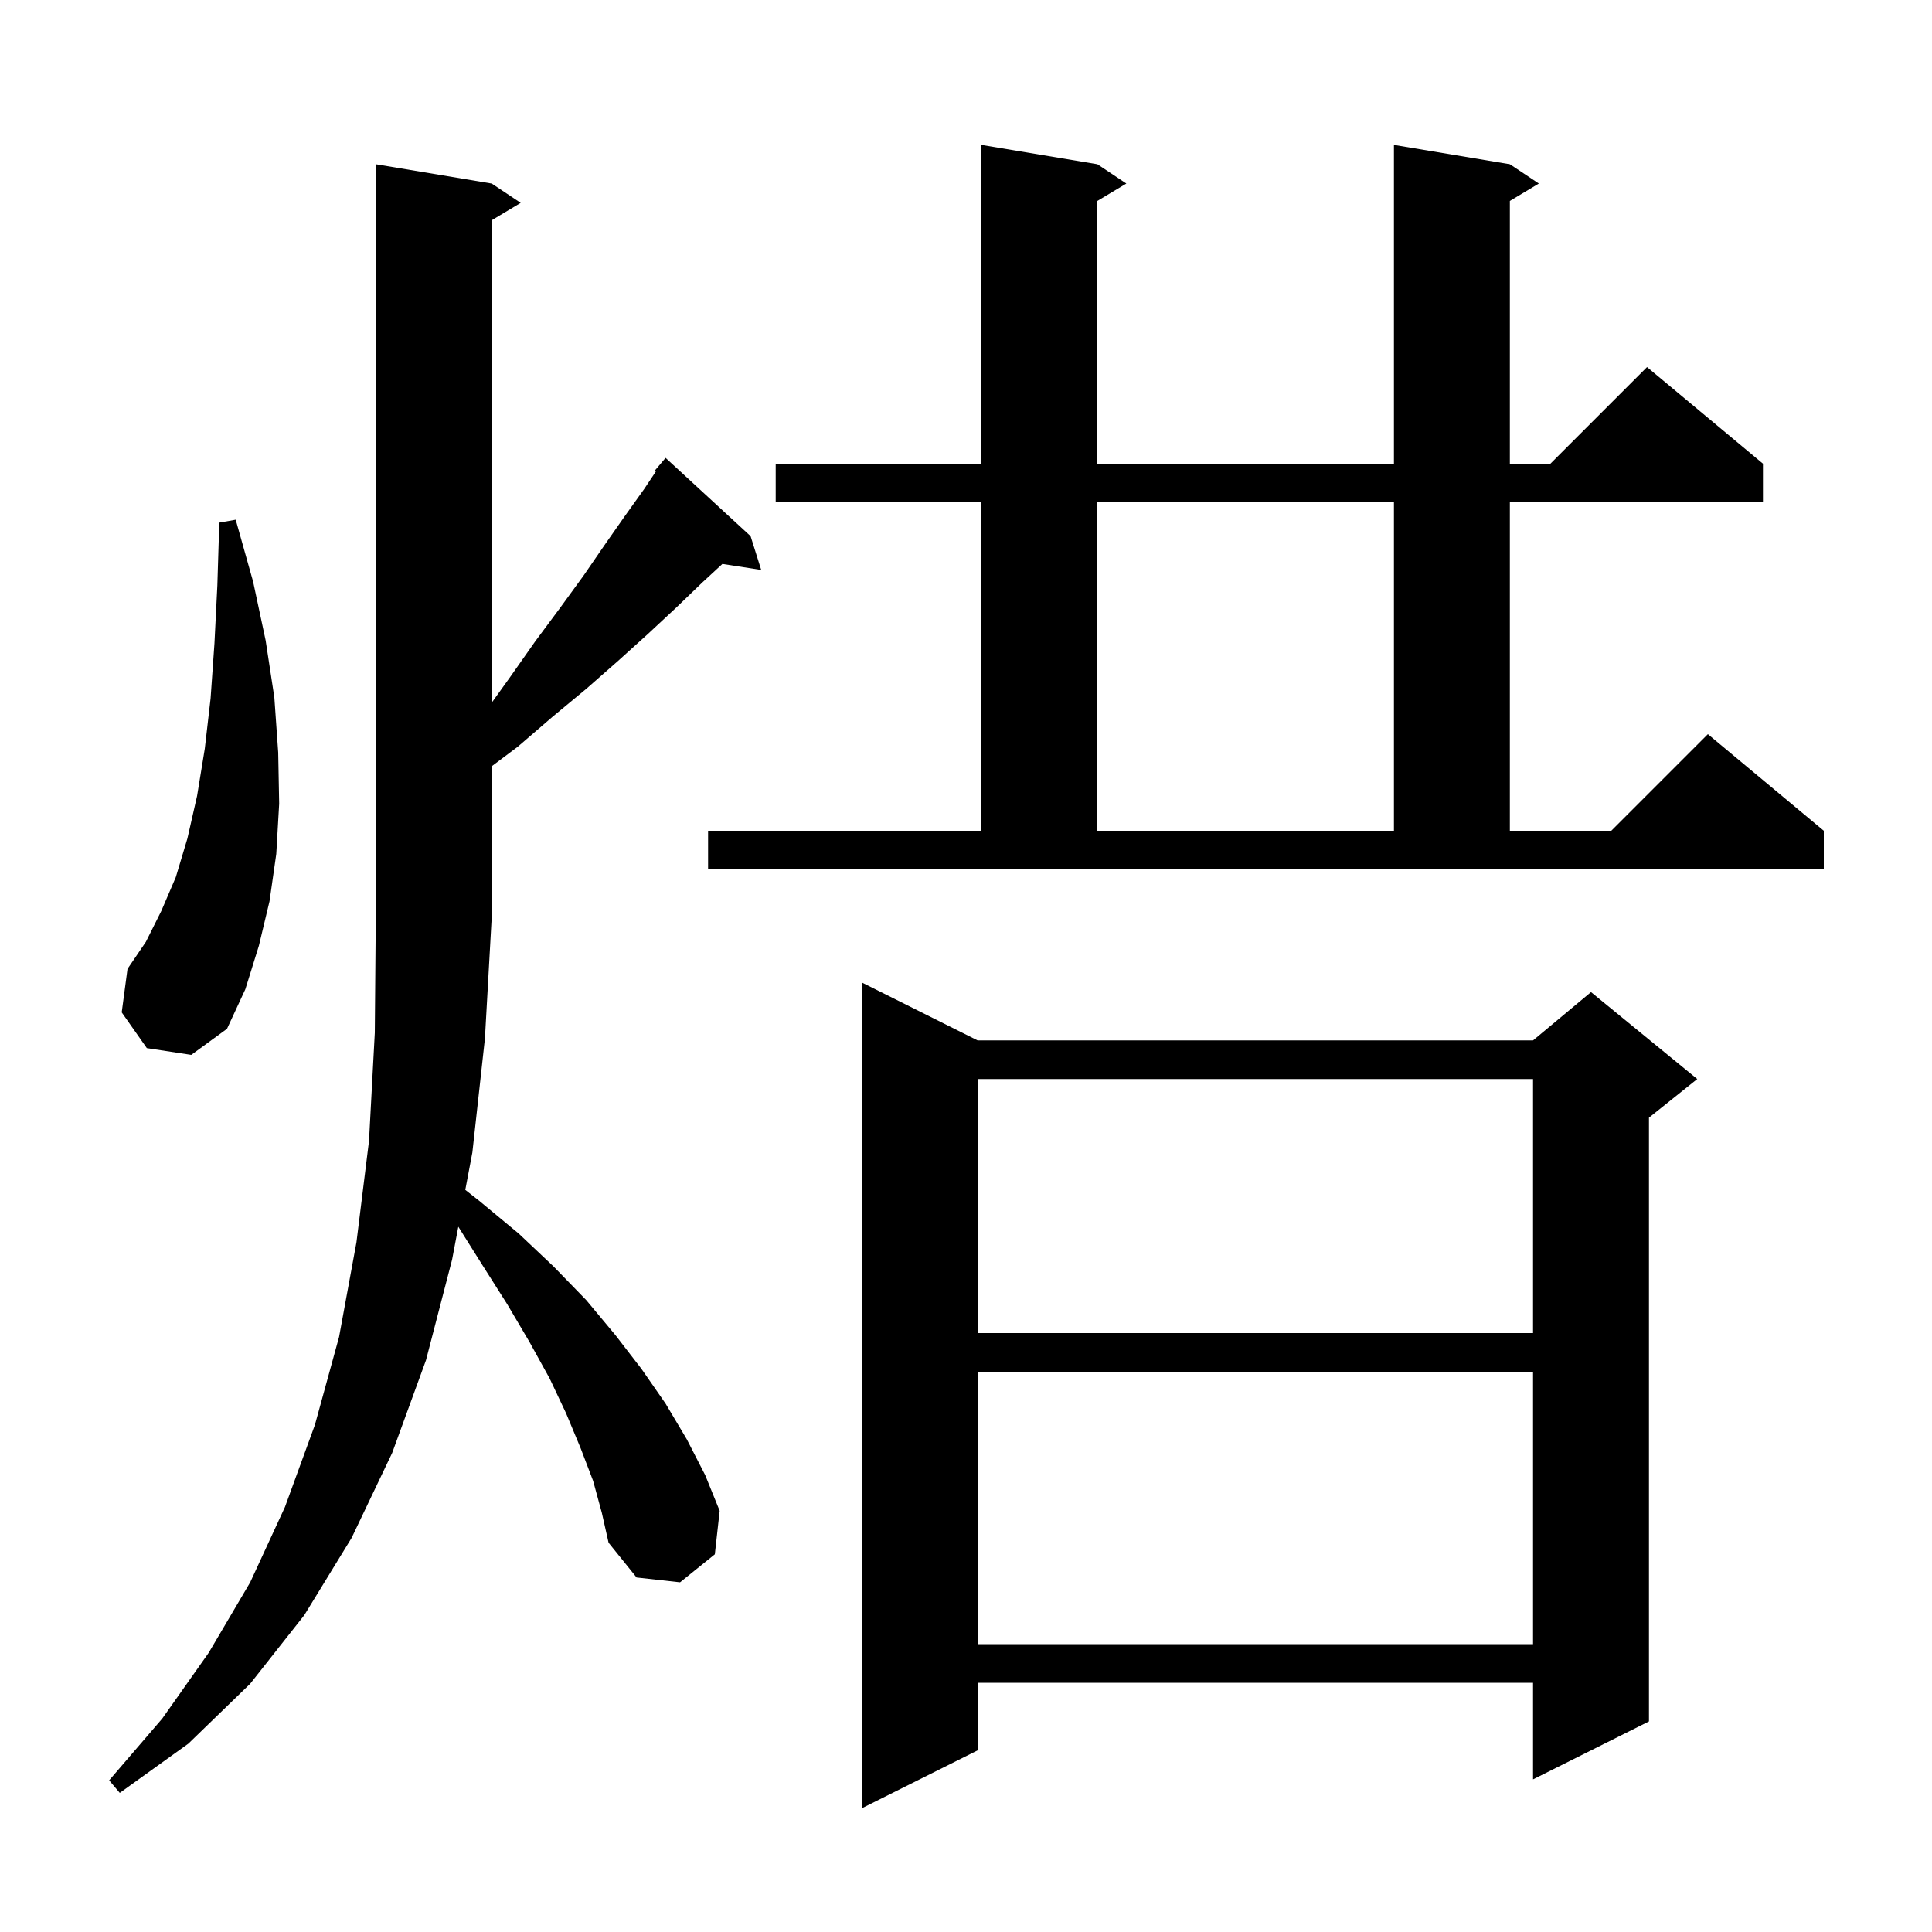 <svg xmlns="http://www.w3.org/2000/svg" xmlns:xlink="http://www.w3.org/1999/xlink" version="1.1" baseProfile="full" viewBox="0 0 200 200" width="200" height="200">
<g fill="black">
<path d="M 101.2 107.7 L 158.7 107.7 L 164.7 102.7 L 175.7 111.7 L 170.7 115.7 L 170.7 178.2 L 158.7 184.2 L 158.7 174.2 L 101.2 174.2 L 101.2 181.2 L 89.2 187.2 L 89.2 101.7 Z M 61.4 153.3 L 60.1 149.9 L 58.6 146.3 L 56.9 142.7 L 54.8 138.9 L 52.5 135.0 L 49.9 130.9 L 47.445 126.99 L 46.8 130.4 L 44.1 140.8 L 40.6 150.4 L 36.4 159.2 L 31.5 167.2 L 25.9 174.3 L 19.5 180.5 L 12.4 185.6 L 11.3 184.3 L 16.8 177.9 L 21.6 171.1 L 25.9 163.8 L 29.5 156.0 L 32.6 147.5 L 35.1 138.4 L 36.9 128.6 L 38.2 118.1 L 38.8 106.9 L 38.9 95.0 L 38.9 17.0 L 50.9 19.0 L 53.9 21.0 L 50.9 22.8 L 50.9 72.746 L 52.8 70.1 L 55.4 66.4 L 58.0 62.9 L 60.4 59.6 L 62.6 56.4 L 64.7 53.4 L 66.7 50.6 L 67.914 48.779 L 67.8 48.7 L 68.9 47.4 L 77.7 55.5 L 78.8 59.0 L 74.784 58.377 L 72.7 60.3 L 70.0 62.9 L 67.1 65.6 L 64.0 68.4 L 60.7 71.3 L 57.2 74.2 L 53.6 77.3 L 50.9 79.325 L 50.9 95.0 L 50.2 107.5 L 48.9 119.3 L 48.167 123.174 L 49.6 124.3 L 53.7 127.7 L 57.3 131.1 L 60.7 134.6 L 63.7 138.2 L 66.4 141.7 L 68.9 145.3 L 71.1 149.0 L 73.0 152.7 L 74.5 156.4 L 74.0 160.9 L 70.4 163.8 L 65.9 163.3 L 63.0 159.7 L 62.3 156.6 Z M 101.2 142.0 L 101.2 170.2 L 158.7 170.2 L 158.7 142.0 Z M 101.2 111.7 L 101.2 138.0 L 158.7 138.0 L 158.7 111.7 Z M 15.2 108.5 L 12.6 104.8 L 13.2 100.3 L 15.1 97.5 L 16.7 94.3 L 18.2 90.8 L 19.4 86.8 L 20.4 82.4 L 21.2 77.5 L 21.8 72.3 L 22.2 66.6 L 22.5 60.6 L 22.7 54.1 L 24.4 53.8 L 26.2 60.2 L 27.5 66.3 L 28.4 72.2 L 28.8 77.9 L 28.9 83.2 L 28.6 88.4 L 27.9 93.3 L 26.8 97.9 L 25.4 102.4 L 23.5 106.5 L 19.8 109.2 Z M 73.3 86.0 L 101.6 86.0 L 101.6 52.0 L 80.3 52.0 L 80.3 48.0 L 101.6 48.0 L 101.6 15.0 L 113.6 17.0 L 116.6 19.0 L 113.6 20.8 L 113.6 48.0 L 144.3 48.0 L 144.3 15.0 L 156.3 17.0 L 159.3 19.0 L 156.3 20.8 L 156.3 48.0 L 160.5 48.0 L 170.5 38.0 L 182.5 48.0 L 182.5 52.0 L 156.3 52.0 L 156.3 86.0 L 166.8 86.0 L 176.8 76.0 L 188.8 86.0 L 188.8 90.0 L 73.3 90.0 Z M 113.6 52.0 L 113.6 86.0 L 144.3 86.0 L 144.3 52.0 Z " />
</g>
</svg>
